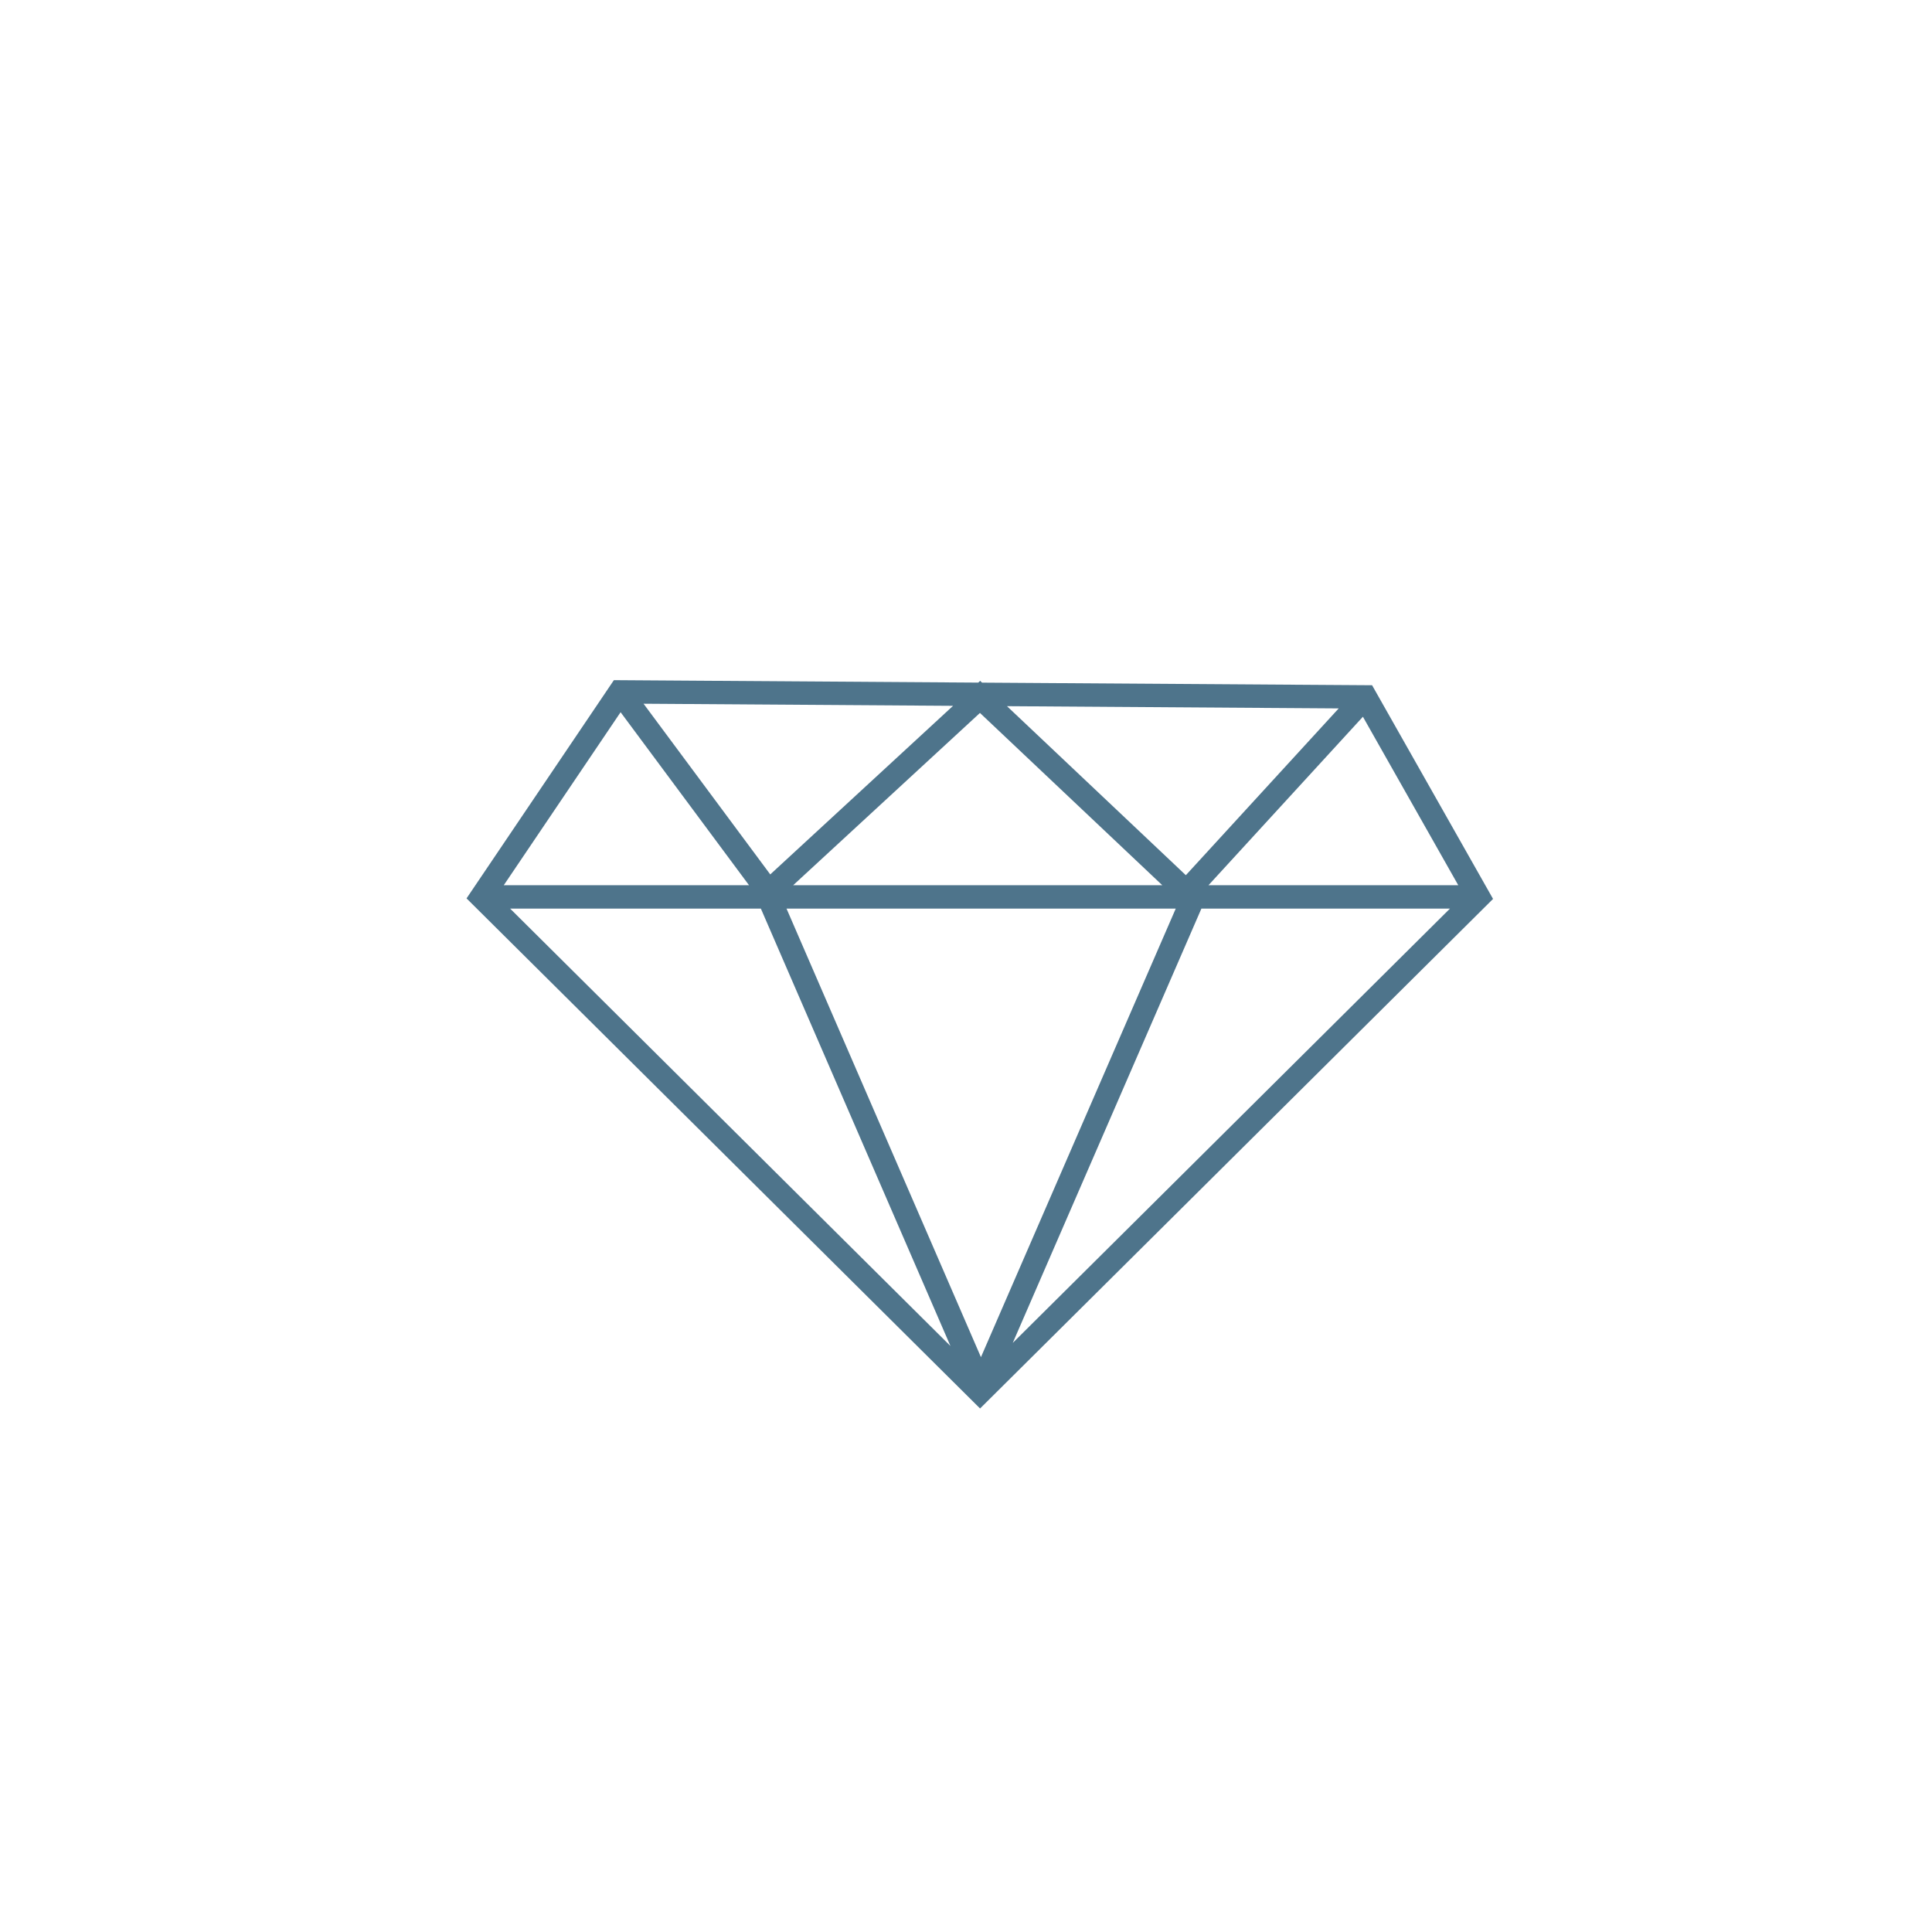 <svg width="200" height="200" viewBox="0 0 200 200" xmlns="http://www.w3.org/2000/svg"><title>icon-value</title><path d="M79.737 90.52L66.621 72.85l32.04.217L79.737 90.52zm58.845-17.185L122.758 90.6l-18.516-17.497 34.34.232zm-13.478 18.302l15.984-17.44 9.871 17.44h-25.855zm-.735 2.421H150.1l-45.261 44.96 19.529-44.96zm-45.604 0l19.625 45.279-45.582-45.279h25.957zm3.345-2.421l19.335-17.833 18.874 17.833H82.11zm-.69 2.421h40.294l-20.167 46.435L81.42 94.058zm-3.882-2.421H52.151l12.093-17.91 13.294 17.91zm64.5-20.701l-40.378-.27-.195-.186-.197.183-37.719-.254L48.296 93l53.16 52.806 53.104-52.75-12.522-22.119z" fill="#4E748B" fill-rule="evenodd"/></svg>